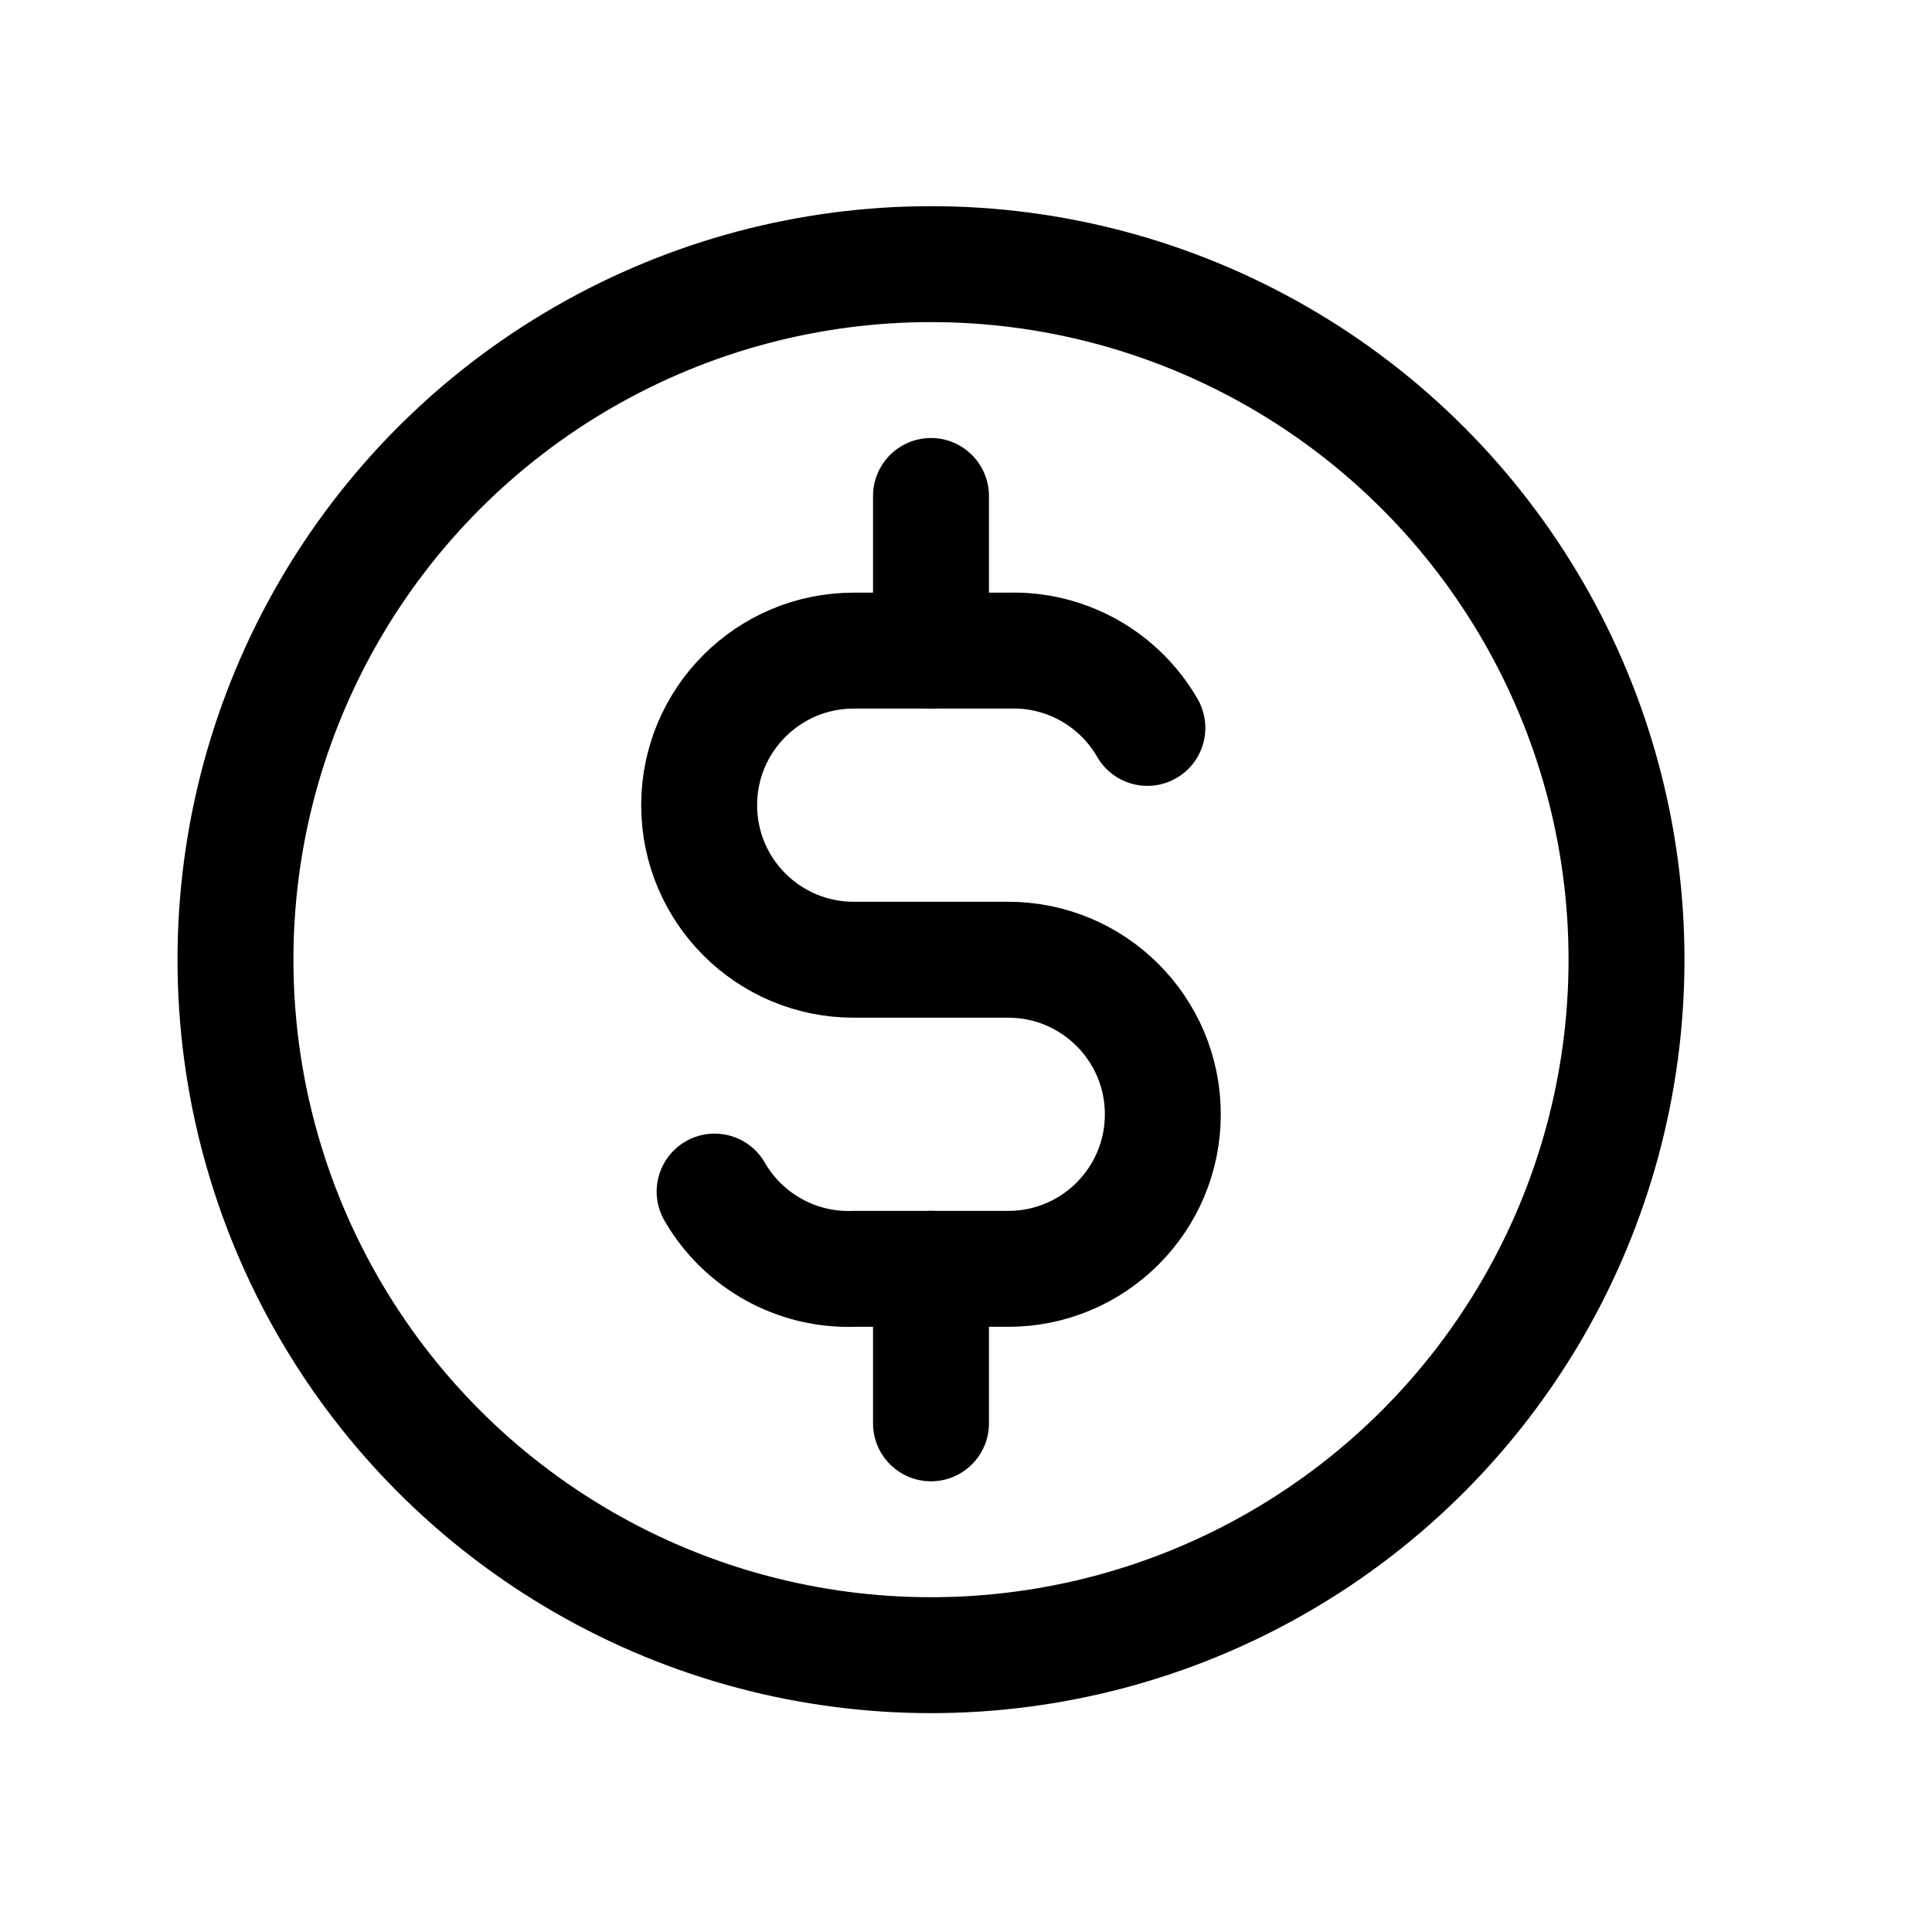 <svg width="25" height="25" viewBox="0 0 25 25" fill="none" xmlns="http://www.w3.org/2000/svg">
<g id="Group 5171800">
<circle id="Oval" cx="12.047" cy="12.418" r="9" stroke="black" stroke-width="1.5" stroke-linecap="round" stroke-linejoin="round"/>
<path id="Path" d="M14.847 9.419C14.478 8.779 13.786 8.394 13.047 8.419H11.047C9.942 8.419 9.047 9.315 9.047 10.419C9.047 11.524 9.942 12.419 11.047 12.419H13.047C14.151 12.419 15.047 13.315 15.047 14.419C15.047 15.524 14.151 16.419 13.047 16.419H11.047C10.308 16.444 9.616 16.059 9.247 15.419" stroke="black" stroke-width="1.5" stroke-linecap="round" stroke-linejoin="round"/>
<path id="Shape" d="M12.797 6.418C12.797 6.004 12.461 5.668 12.047 5.668C11.633 5.668 11.297 6.004 11.297 6.418H12.797ZM11.297 8.418C11.297 8.832 11.633 9.168 12.047 9.168C12.461 9.168 12.797 8.832 12.797 8.418H11.297ZM12.797 16.418C12.797 16.004 12.461 15.668 12.047 15.668C11.633 15.668 11.297 16.004 11.297 16.418H12.797ZM11.297 18.418C11.297 18.832 11.633 19.168 12.047 19.168C12.461 19.168 12.797 18.832 12.797 18.418H11.297ZM11.297 6.418V8.418H12.797V6.418H11.297ZM11.297 16.418V18.418H12.797V16.418H11.297Z" fill="black"/>
</g>
</svg>
